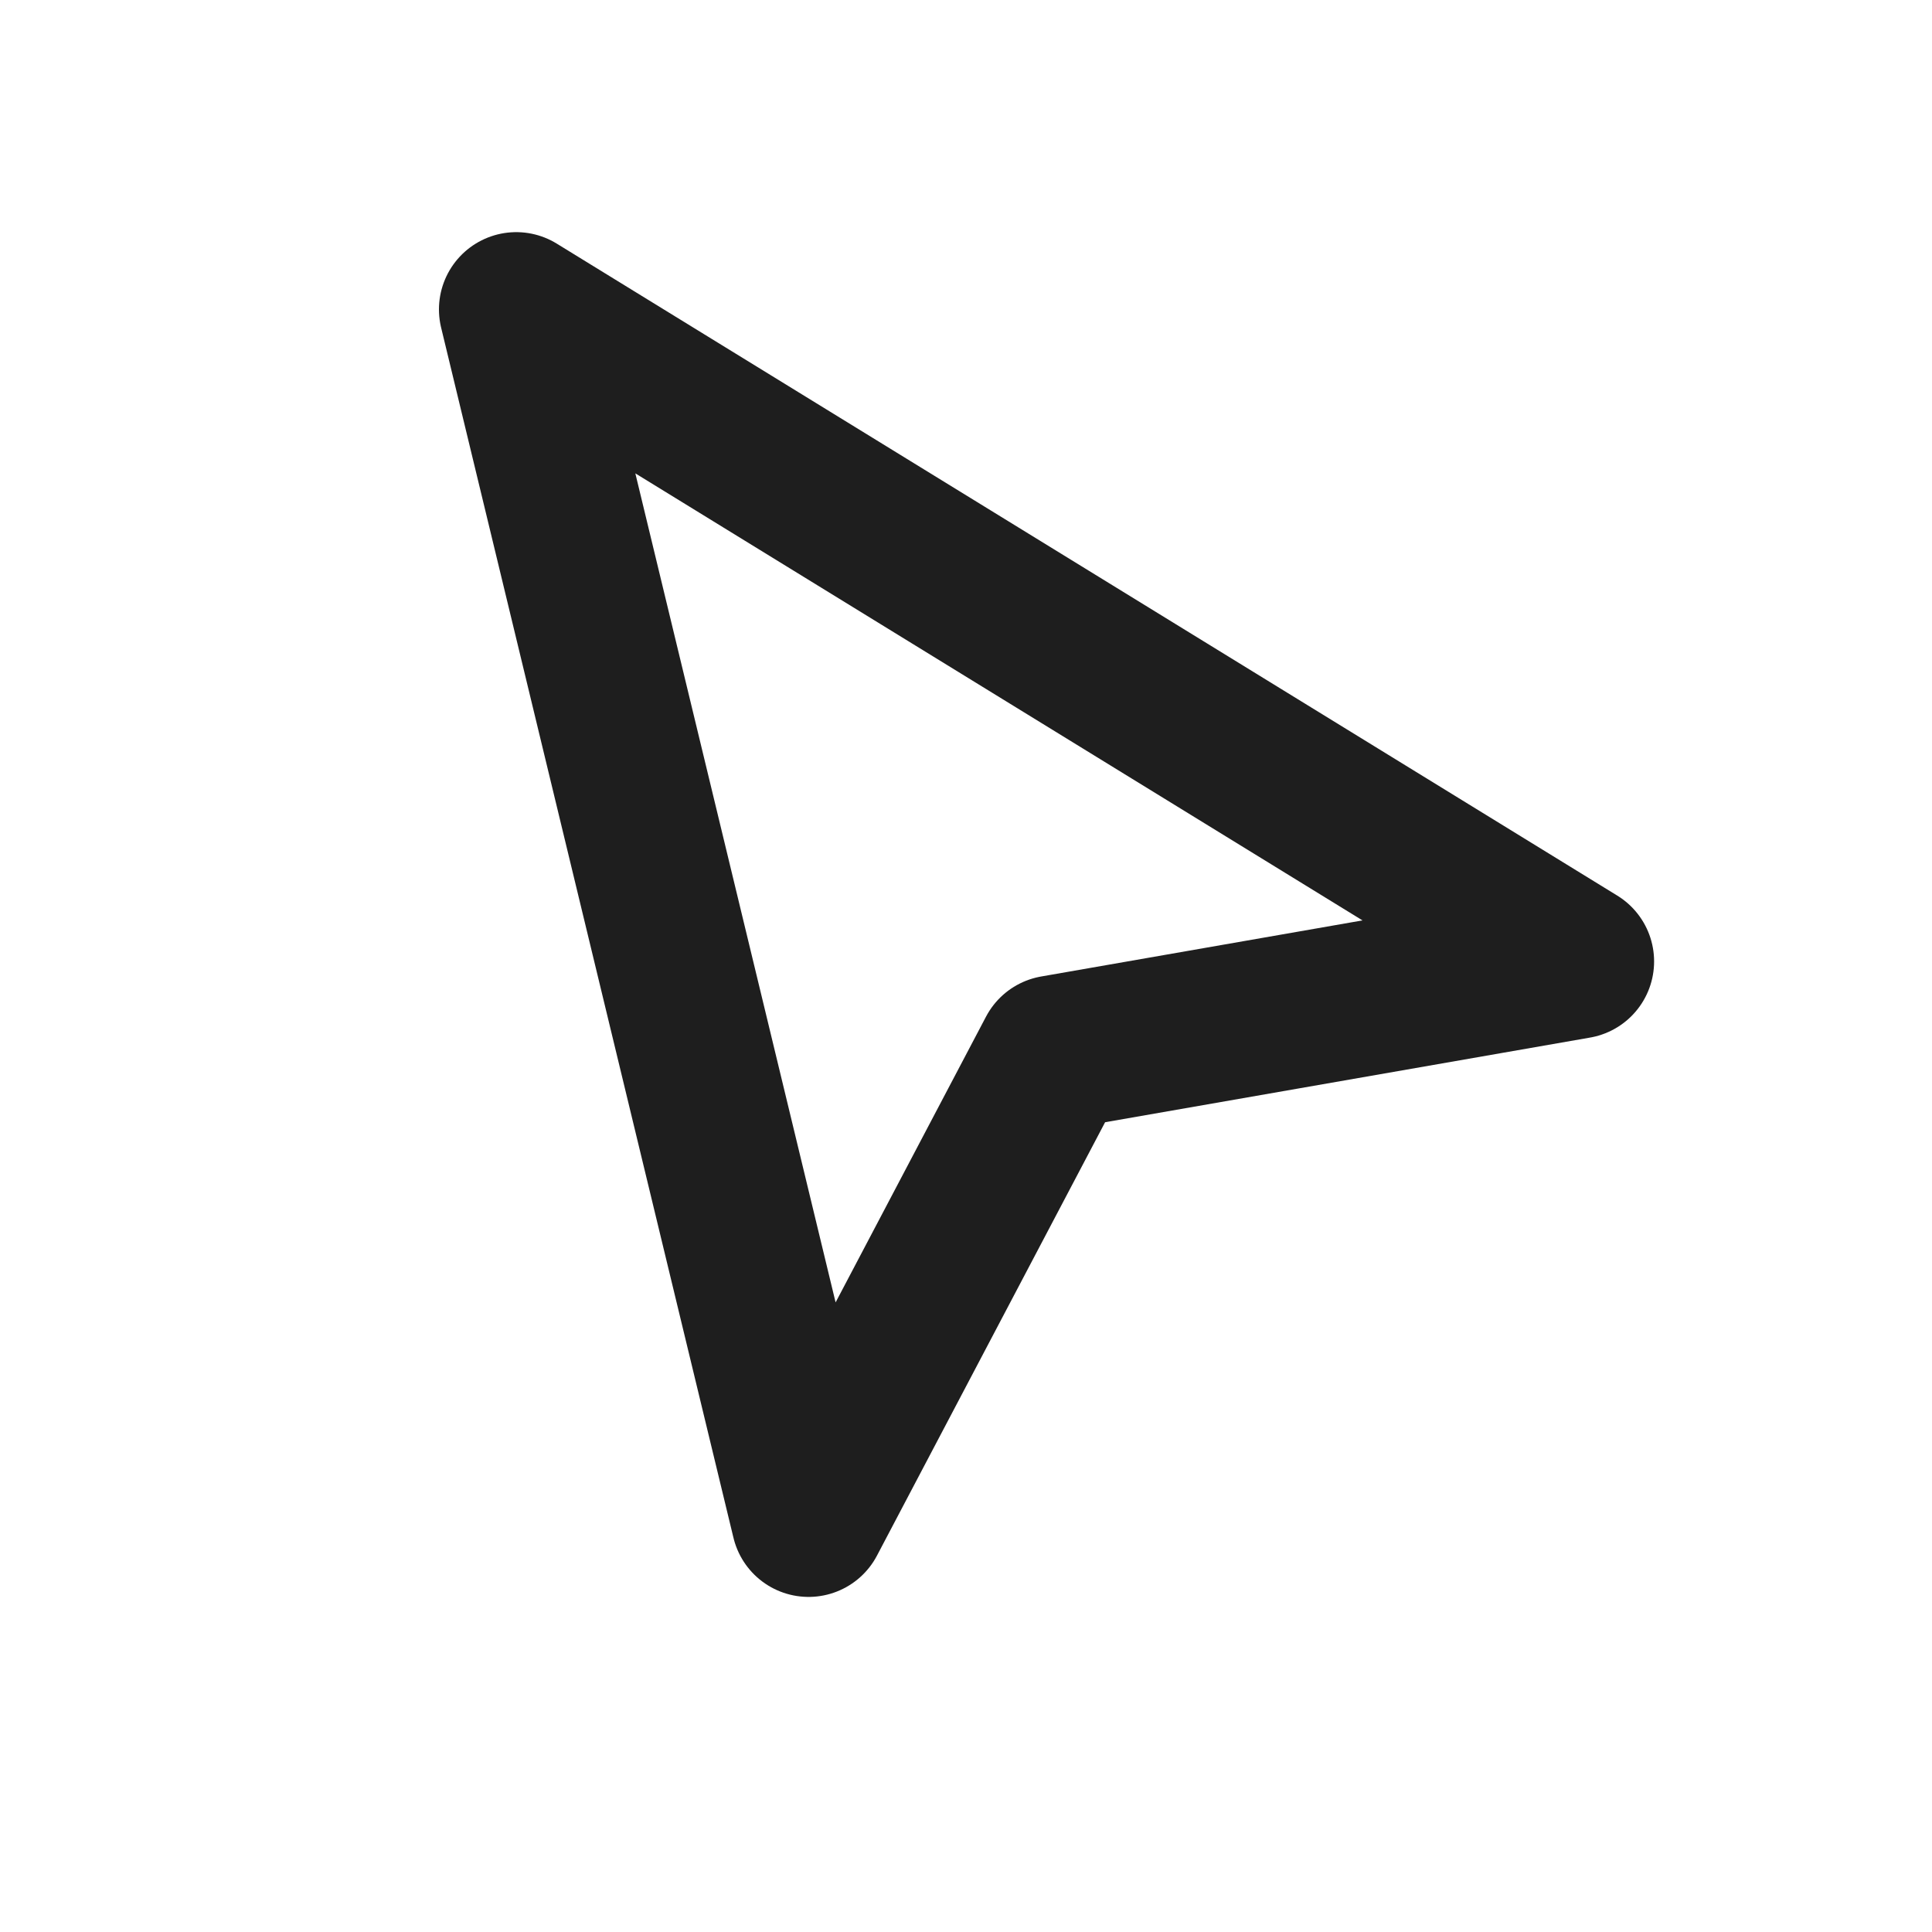 <svg width="25" height="25" viewBox="0 0 25 25" fill="none" xmlns="http://www.w3.org/2000/svg">
<path d="M6.68 4.004L10.463 19.664L13.644 13.621L20.404 12.441L6.68 4.004Z" stroke="#1e1e1e" stroke-width="2" stroke-linecap="round" stroke-linejoin="round"/>
</svg>
